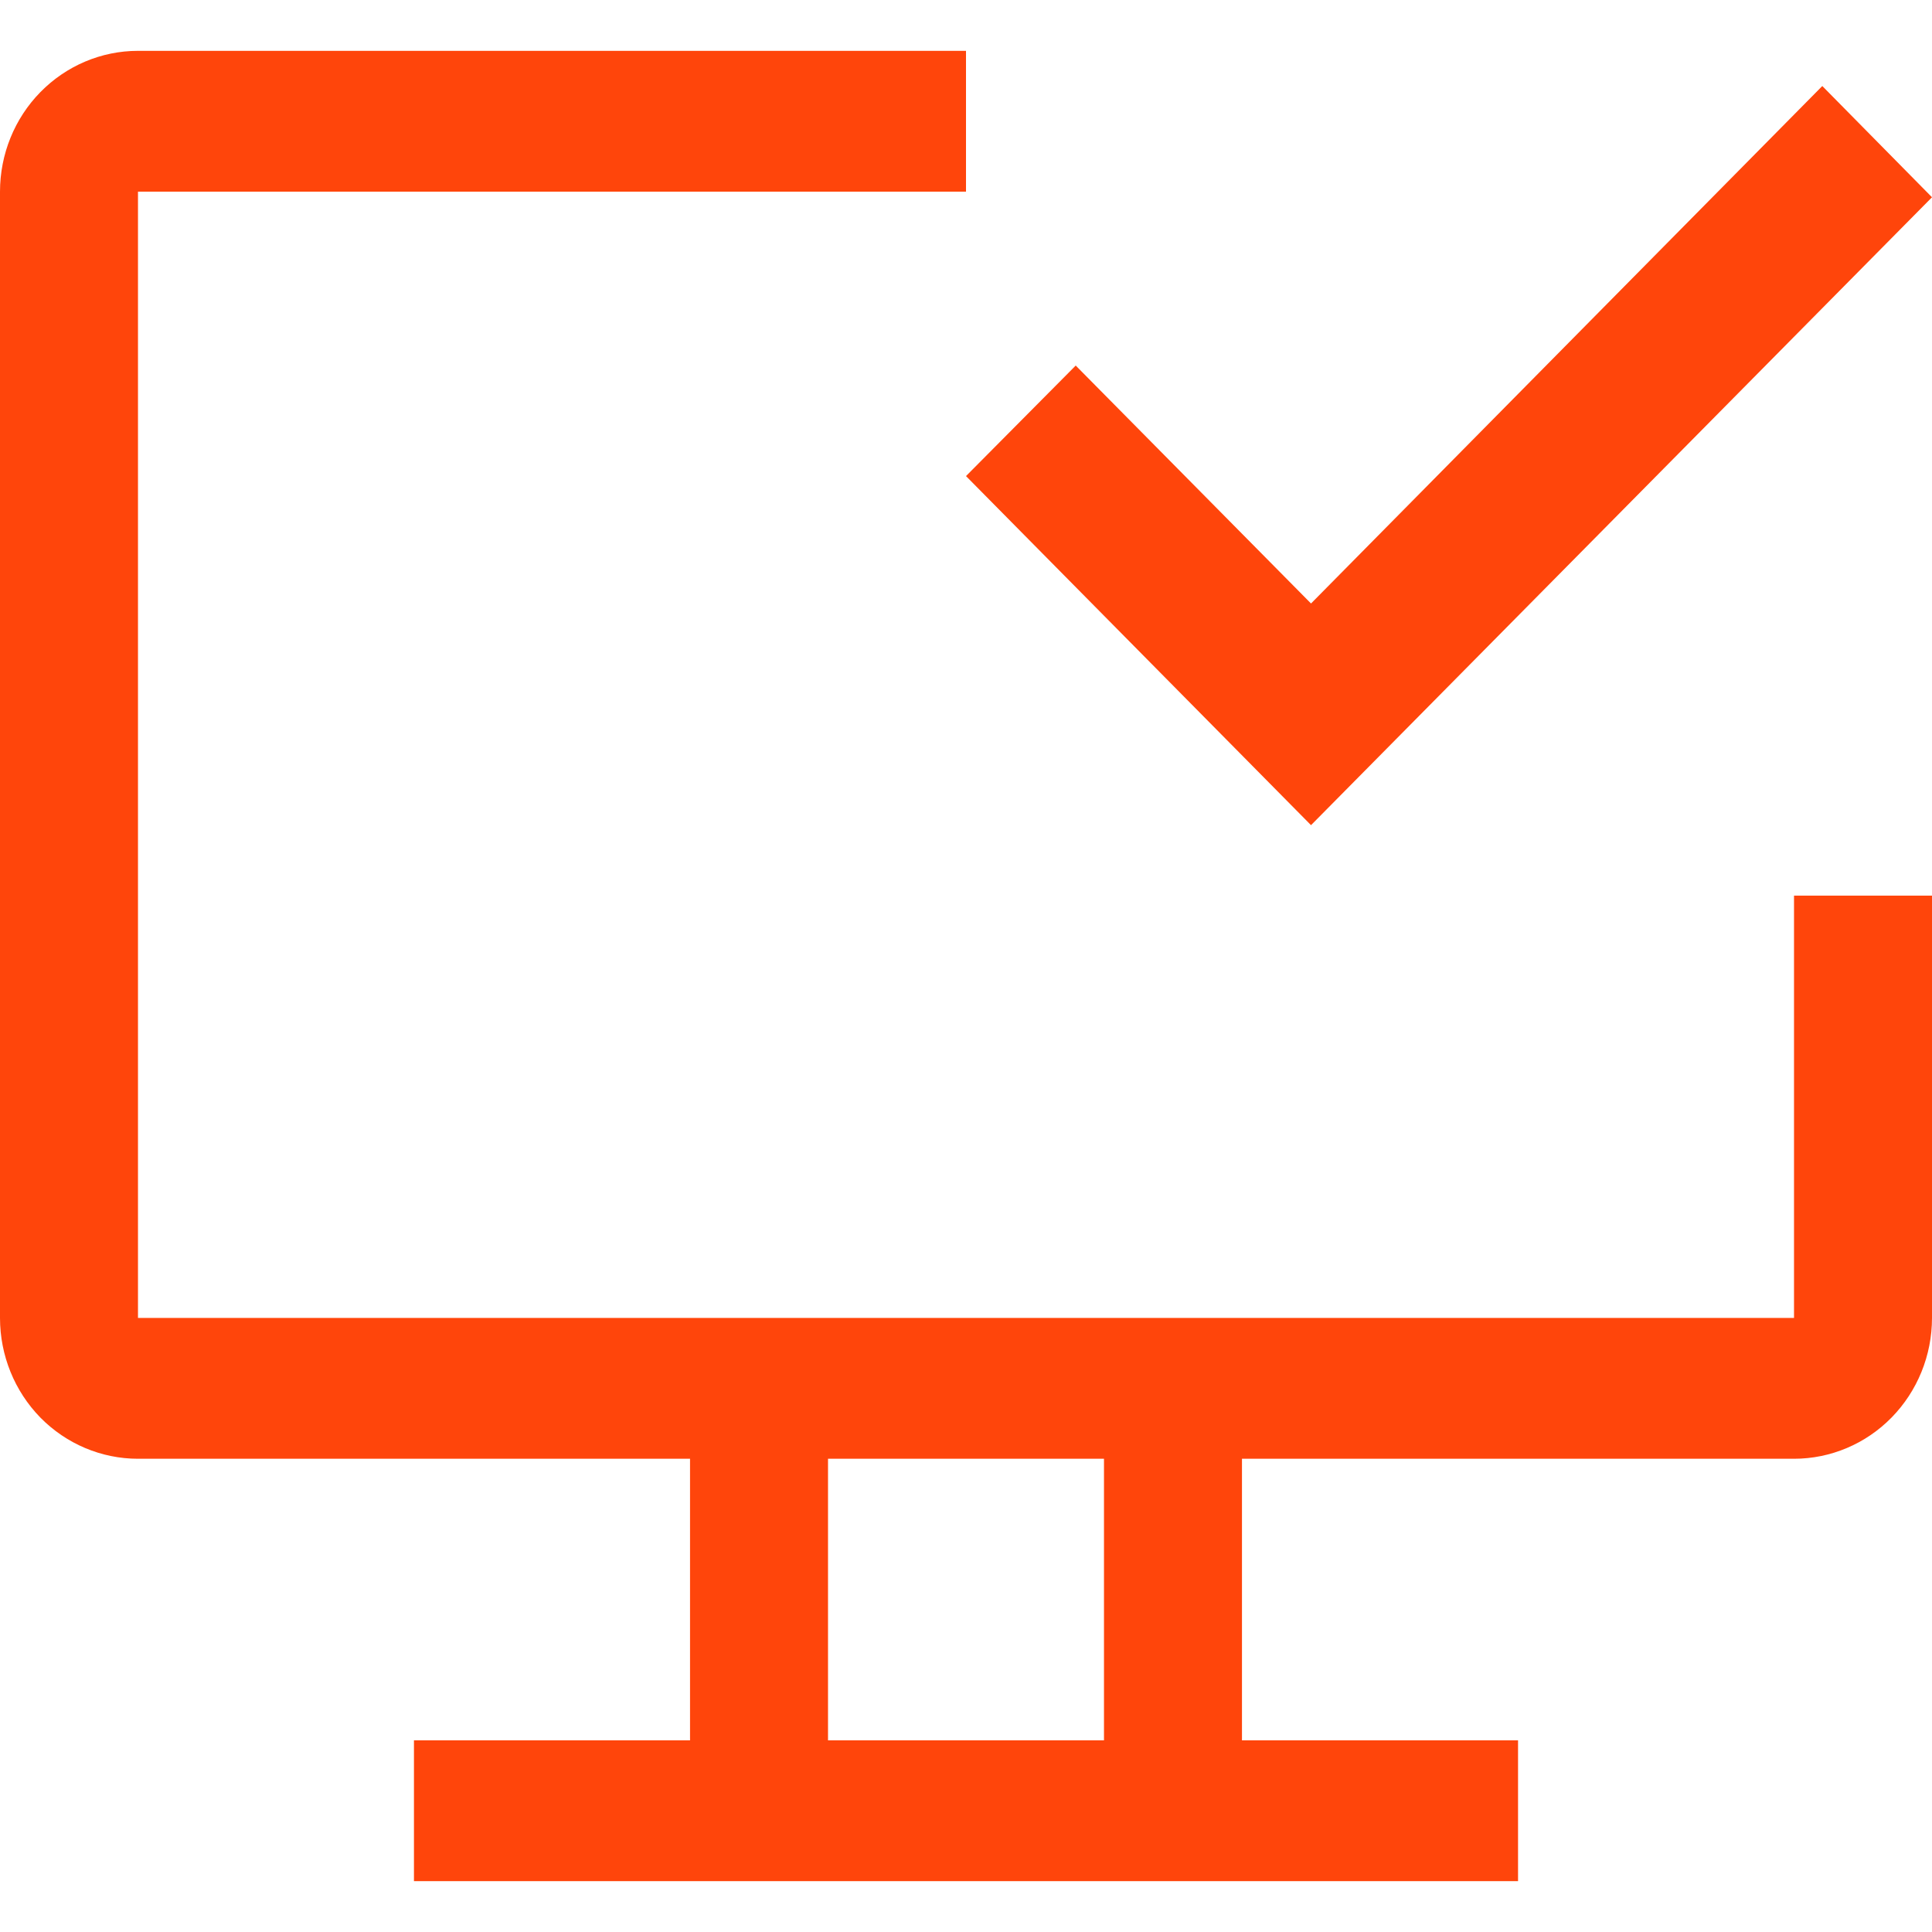 <svg width="19" height="19" viewBox="0 0 19 19" fill="none" xmlns="http://www.w3.org/2000/svg">
<path d="M17.643 8.808V12.961H1.357V1.885H9.5V0.5H1.357C0.997 0.5 0.652 0.646 0.397 0.906C0.143 1.165 0 1.517 0 1.885V12.961C0 13.329 0.143 13.681 0.397 13.941C0.652 14.2 0.997 14.346 1.357 14.346H6.786V17.115H4.071V18.5H14.929V17.115H12.214V14.346H17.643C18.003 14.346 18.348 14.2 18.602 13.941C18.857 13.681 19 13.329 19 12.961V8.808H17.643ZM10.857 17.115H8.143V14.346H10.857V17.115Z" fill="#FF450B"/>
<path d="M12.893 8.115L9.5 4.682L10.579 3.595L12.893 5.935L17.921 0.846L19 1.94L12.893 8.115Z" fill="#FF450B"/>
</svg>
